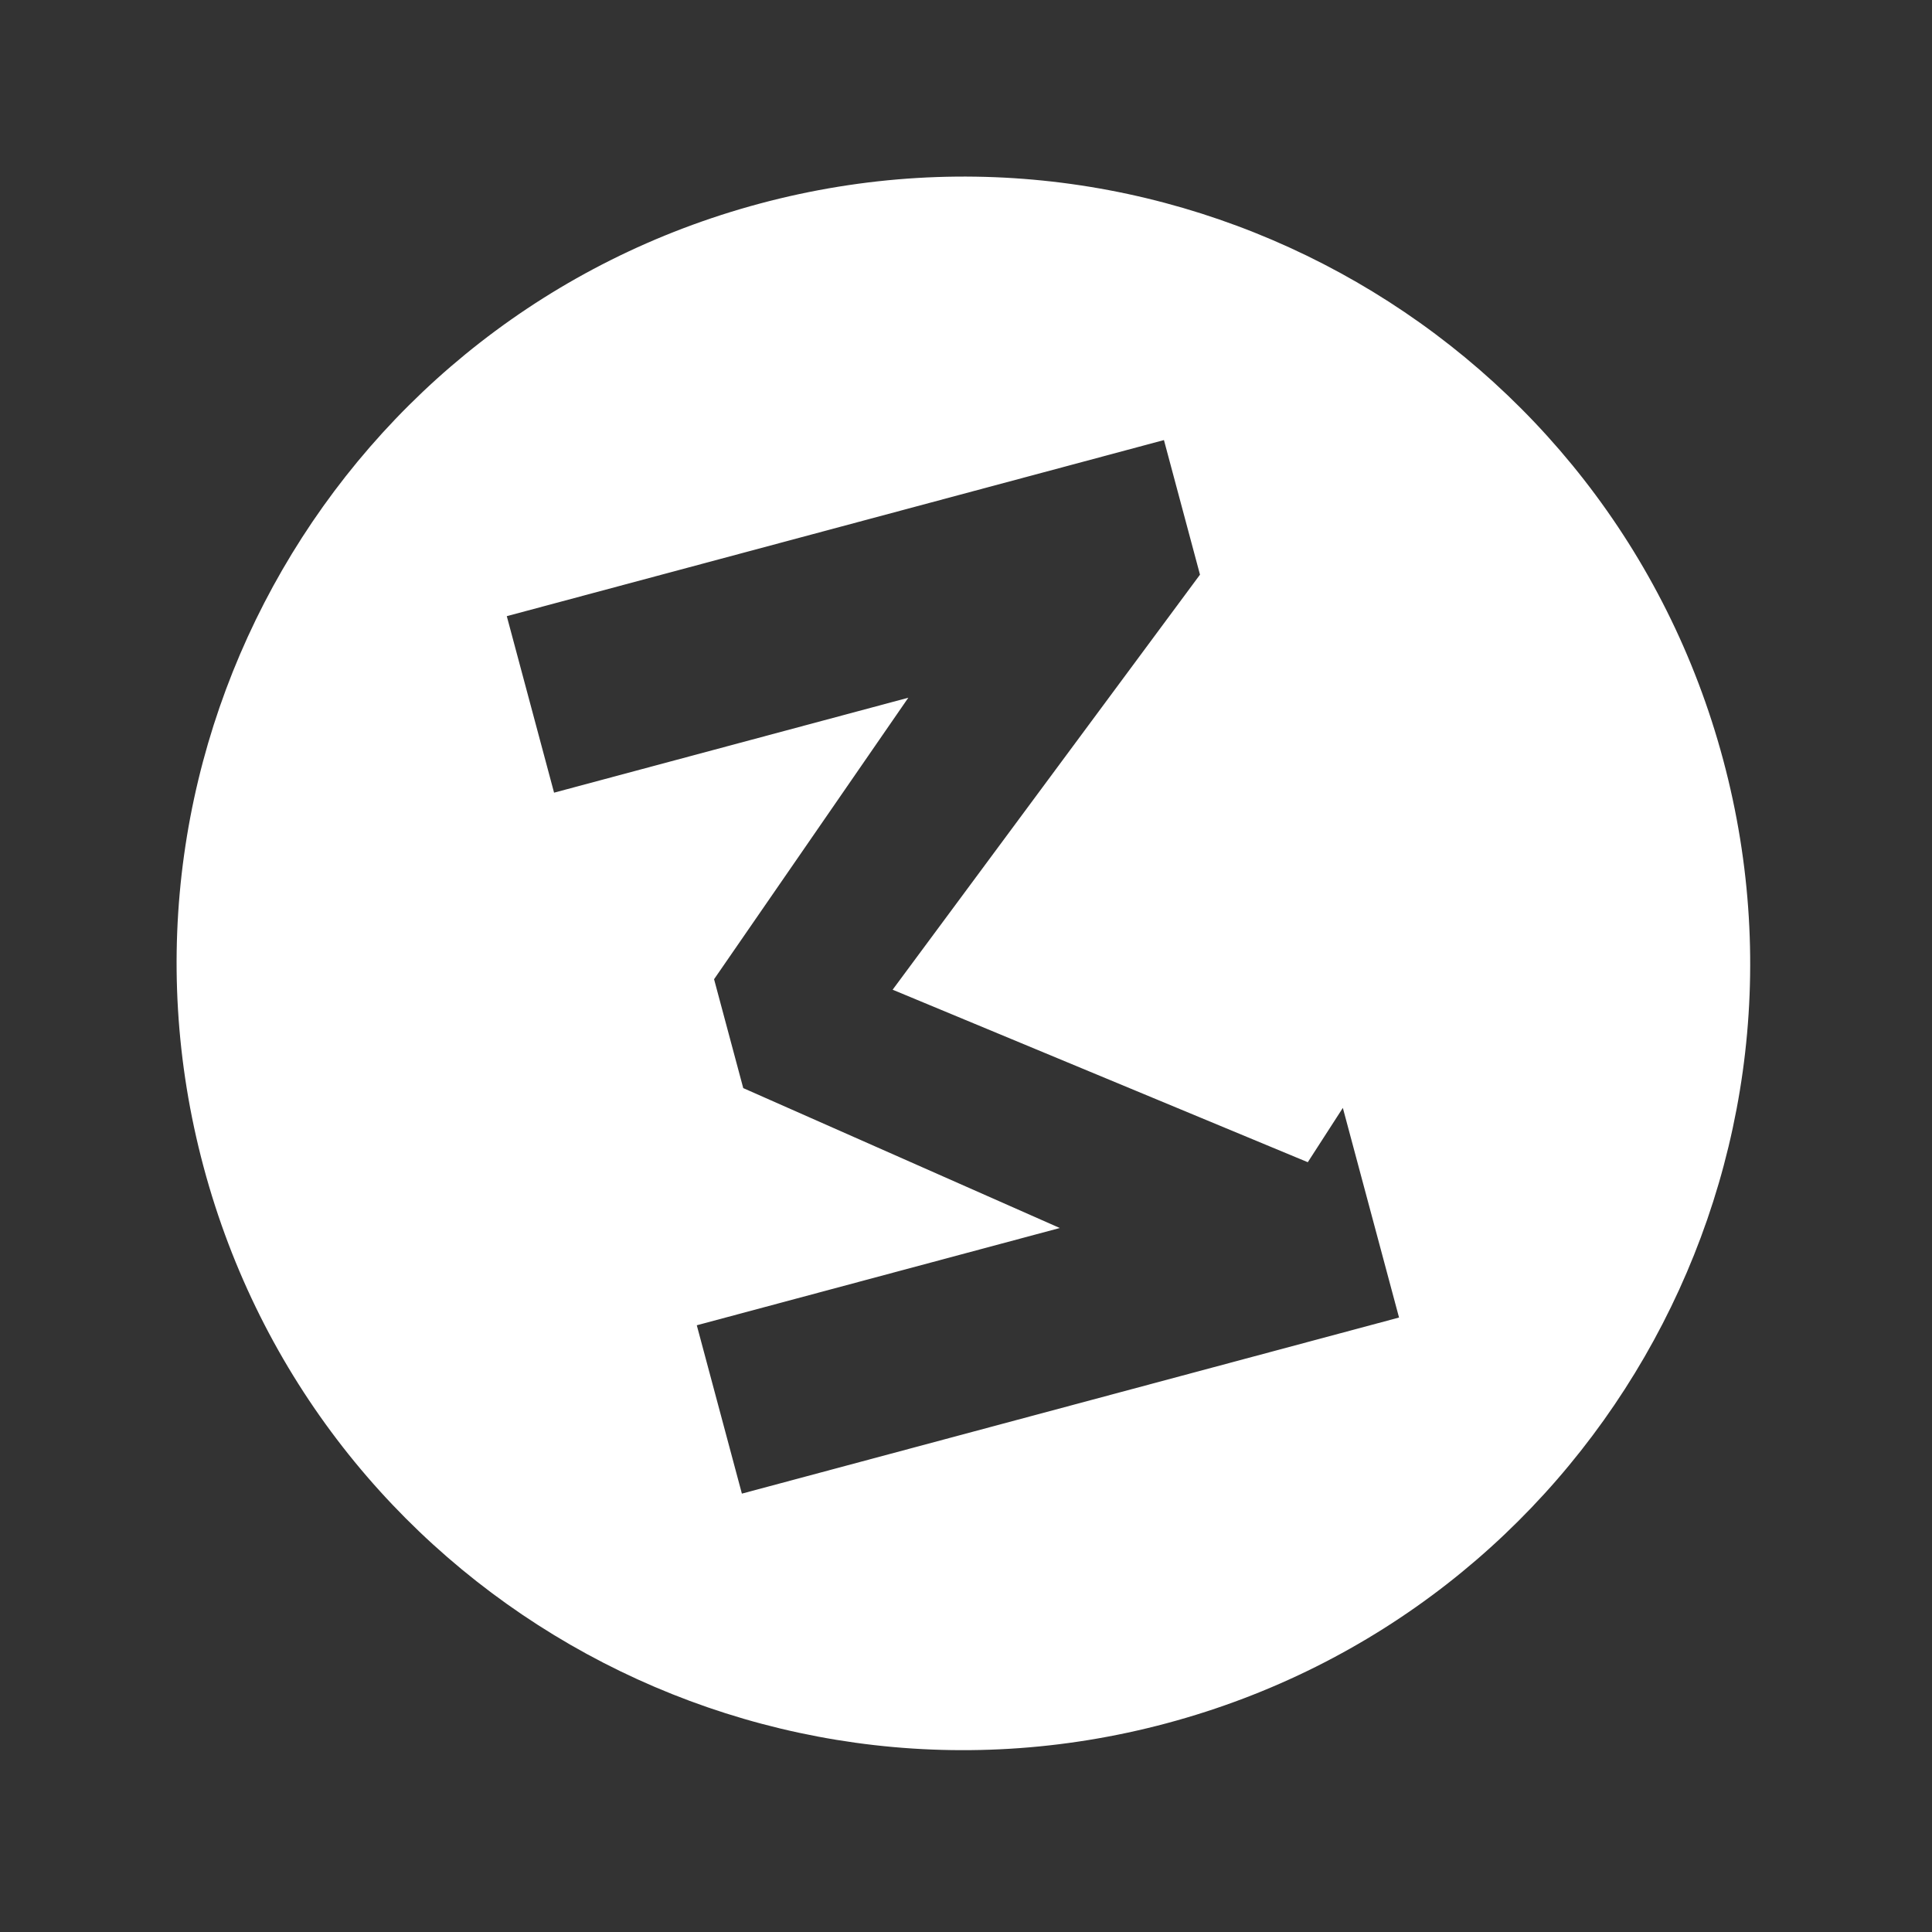 <svg xmlns="http://www.w3.org/2000/svg" width="70" height="70" fill="none"><rect width="100%" height="100%" fill="#333333" stroke="none"/><path fill="#fff" d="M42.282 62.434c15.193-4.07 24.23-19.69 20.152-34.905C58.357 12.313 42.722 3.305 27.53 7.376 12.337 11.447 3.3 27.066 7.377 42.282c4.077 15.215 19.713 24.223 34.906 20.152ZM25.246 48.017l13.152-3.524-11.469-5.069-1.057-3.945L32.91 25.28l-12.835 3.44-1.713-6.395 23.81-6.38 1.306 4.876-11.136 15.038 15.042 6.25 1.27-1.968 2.036 7.596-23.81 6.38-1.634-6.1Z"/></svg>